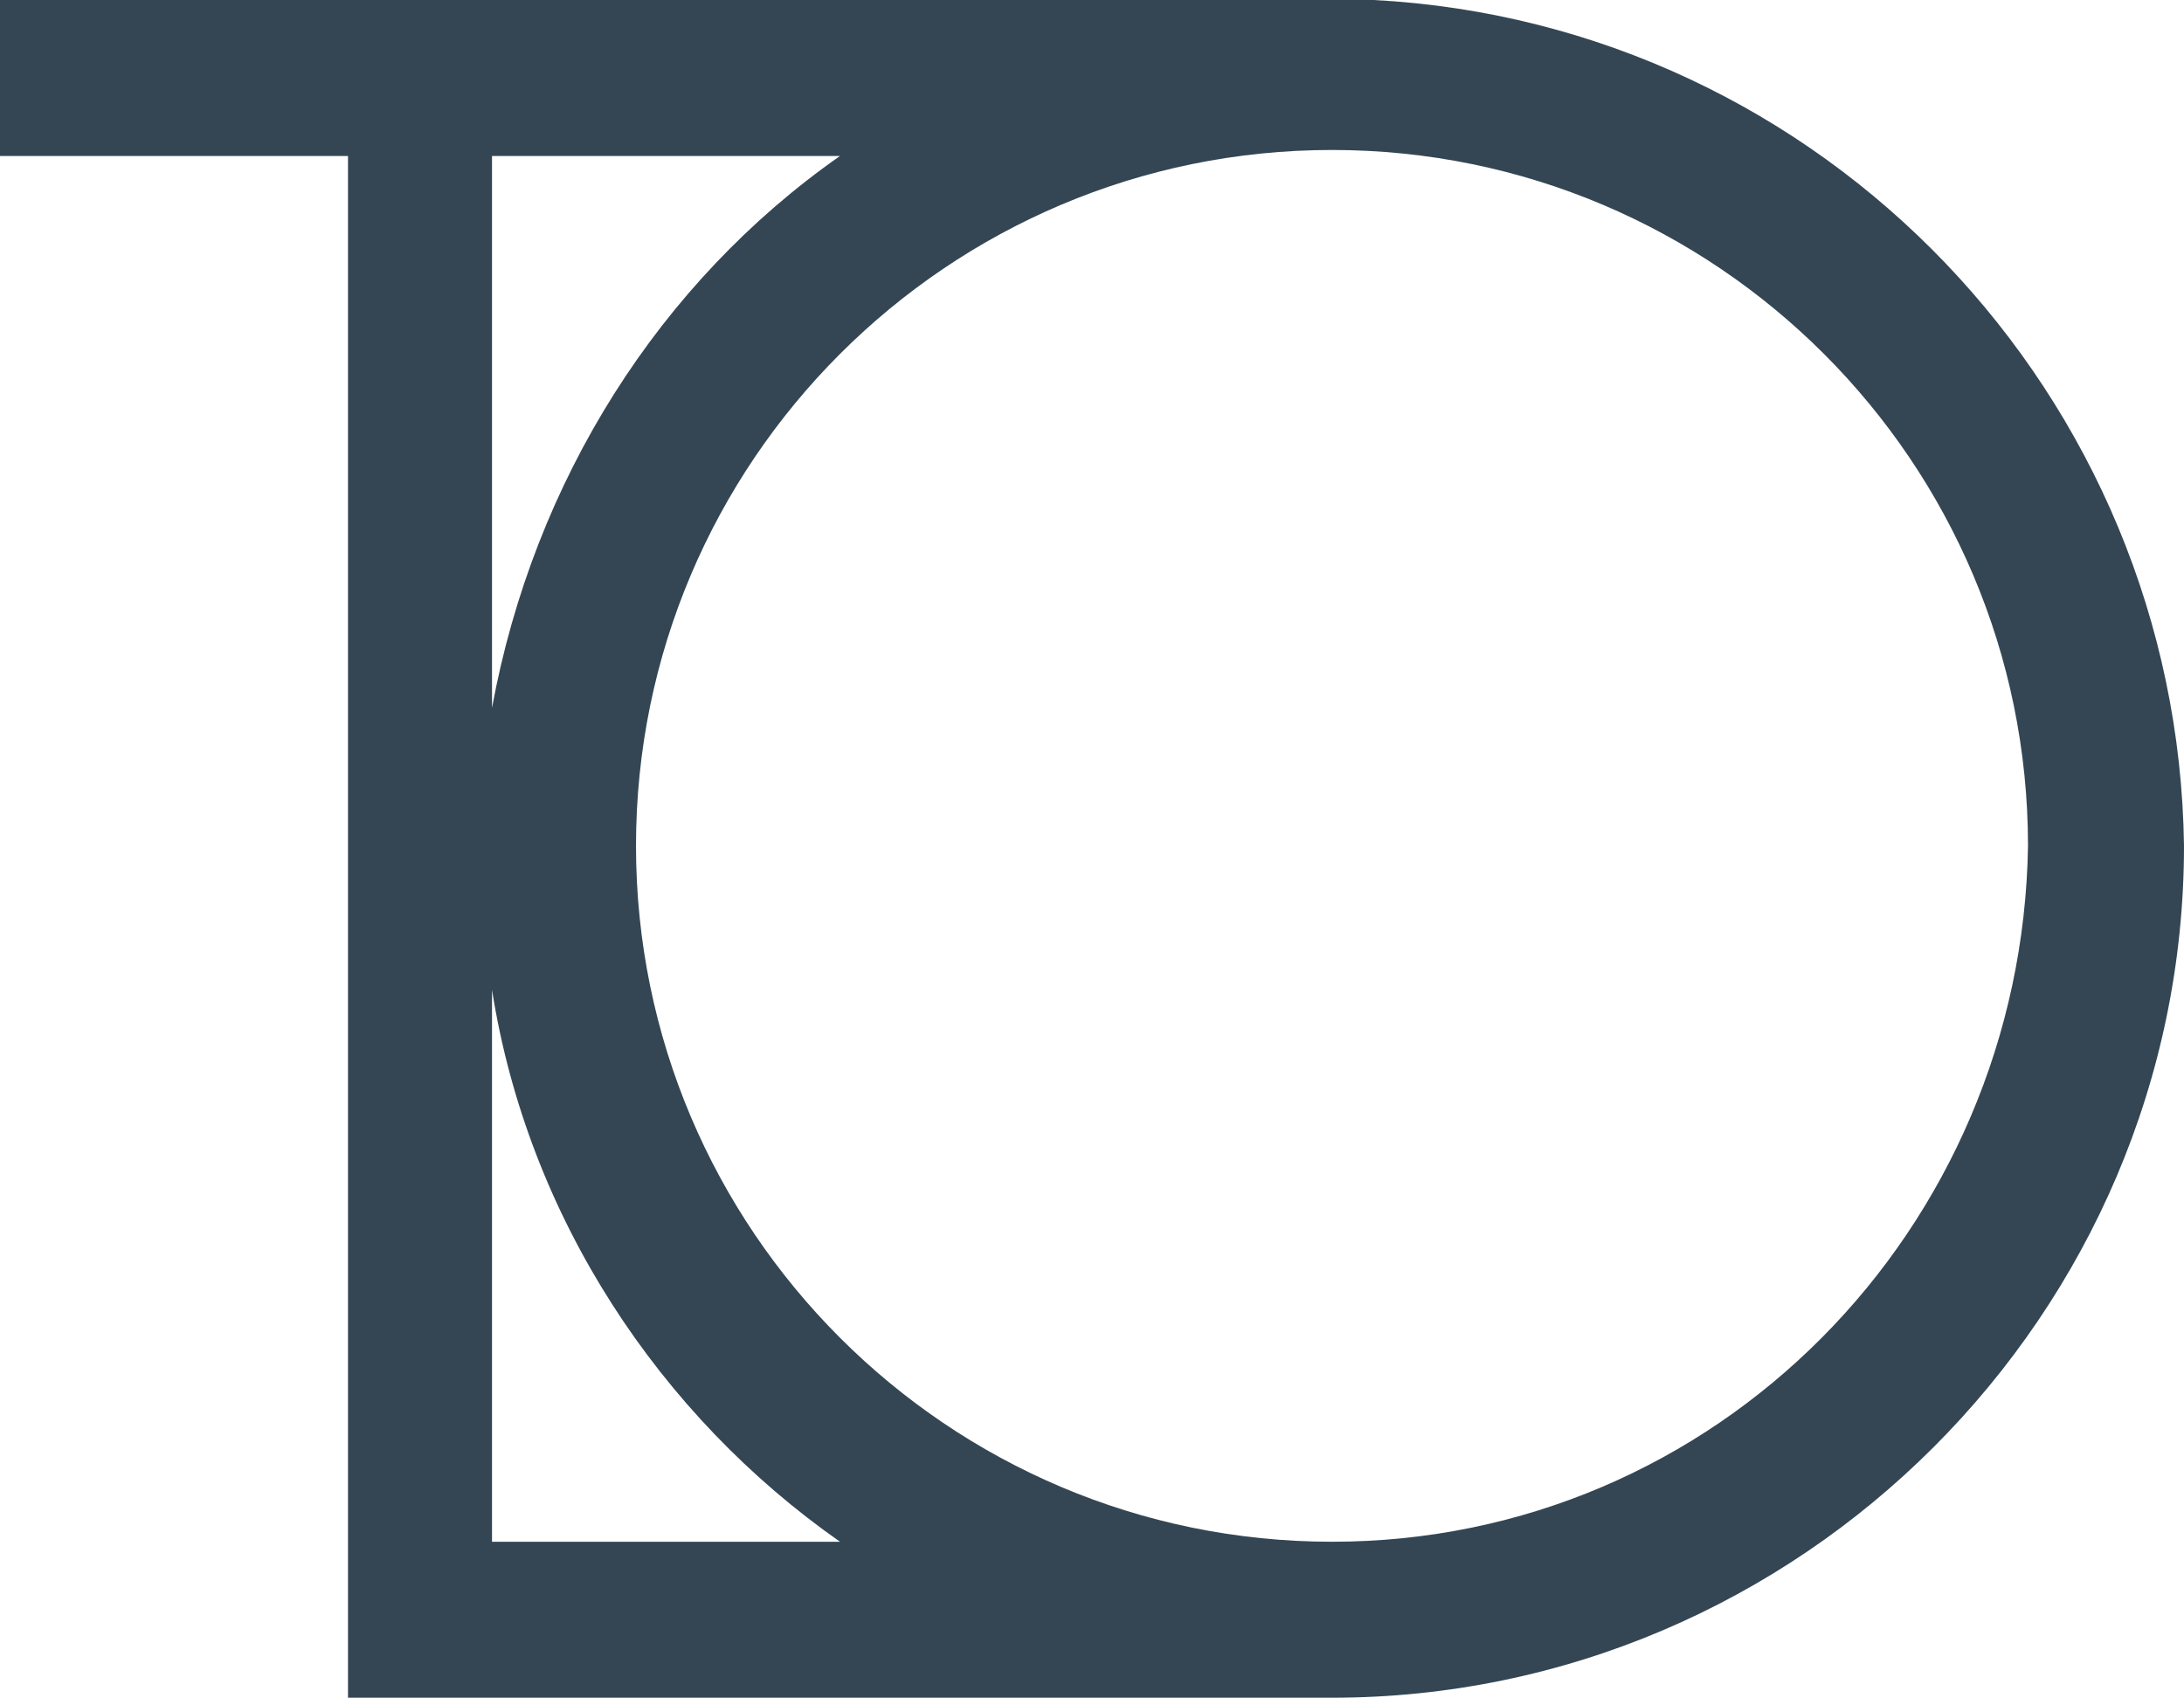 <svg xmlns="http://www.w3.org/2000/svg" viewBox="0 0 182 141.5" width="182" height="141.5"><path d="M114.5 0H0v13h29v128.5h82c39 0 71-32 71-71C181.5 33 152 2 114.5 0zM70 13C55 23.5 44.5 40 41 59V13h29zM41 128.5v-46c3 19 14 35.5 29 46H41zm70 0c-32 0-58-26-58-58s26-58 58-58 58 26 58 58c-.5 32-26 58-58 58z" fill="#344653"/></svg>